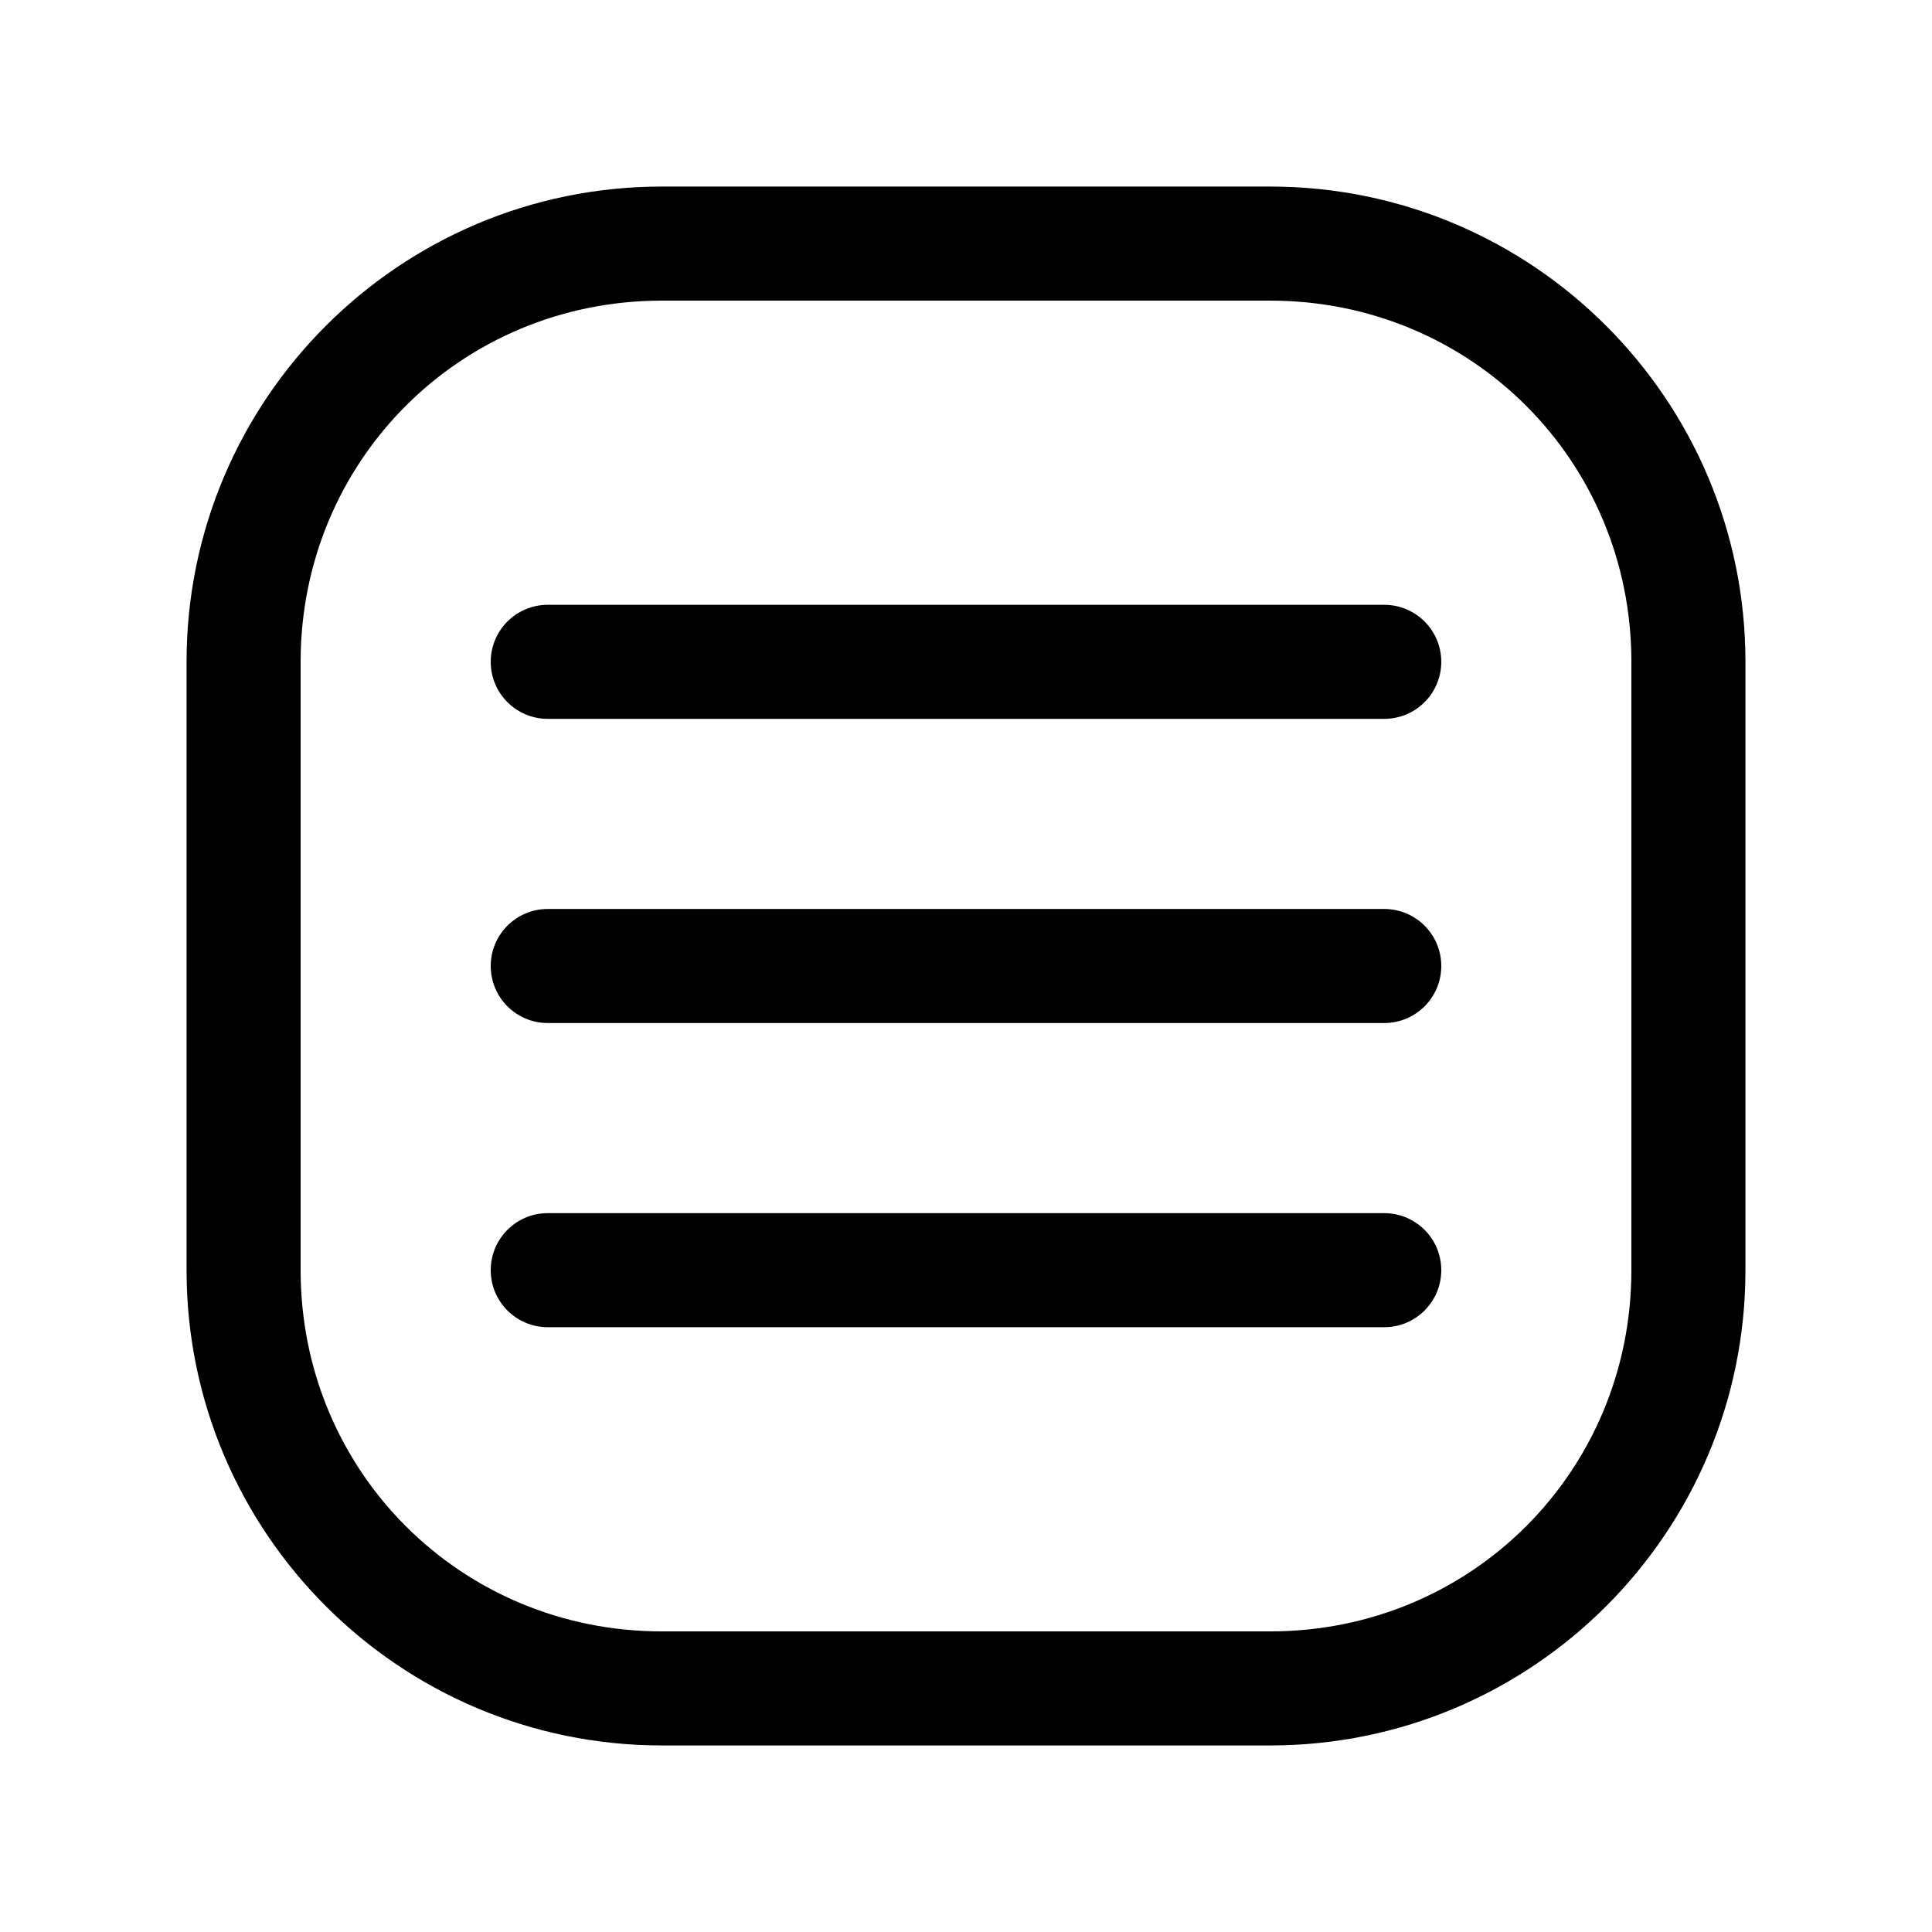 <?xml version="1.0" encoding="UTF-8"?>
<!-- Uploaded to: SVG Repo, www.svgrepo.com, Generator: SVG Repo Mixer Tools -->
<svg fill="#000000" width="800px" height="800px" version="1.1" viewBox="144 144 512 512" xmlns="http://www.w3.org/2000/svg">
 <path d="m319.39 193.44c-69.516 0-125.95 56.438-125.95 125.95v161.22c0 69.516 56.438 125.95 125.95 125.95h161.22c69.516 0 125.95-56.438 125.95-125.95v-161.22c-0.004-69.52-56.438-125.95-125.95-125.95zm0 30.23h161.22c53.293 0 95.723 42.43 95.723 95.723v161.22c0 53.293-42.43 95.723-95.723 95.723h-161.22c-53.293 0-95.723-42.43-95.723-95.723v-161.22c0-53.293 42.43-95.723 95.723-95.723zm-30.23 80.609c-8.348 0-15.113 6.766-15.113 15.113s6.766 15.113 15.113 15.113h221.68c8.348 0 15.113-6.766 15.113-15.113s-6.766-15.113-15.113-15.113zm0 80.609c-8.348 0-15.113 6.766-15.113 15.113s6.766 15.113 15.113 15.113h221.68c8.348 0 15.113-6.766 15.113-15.113s-6.766-15.113-15.113-15.113zm0 80.609c-8.348 0-15.113 6.766-15.113 15.113s6.766 15.113 15.113 15.113h221.68c8.348 0 15.113-6.766 15.113-15.113s-6.766-15.113-15.113-15.113z"/>
</svg>